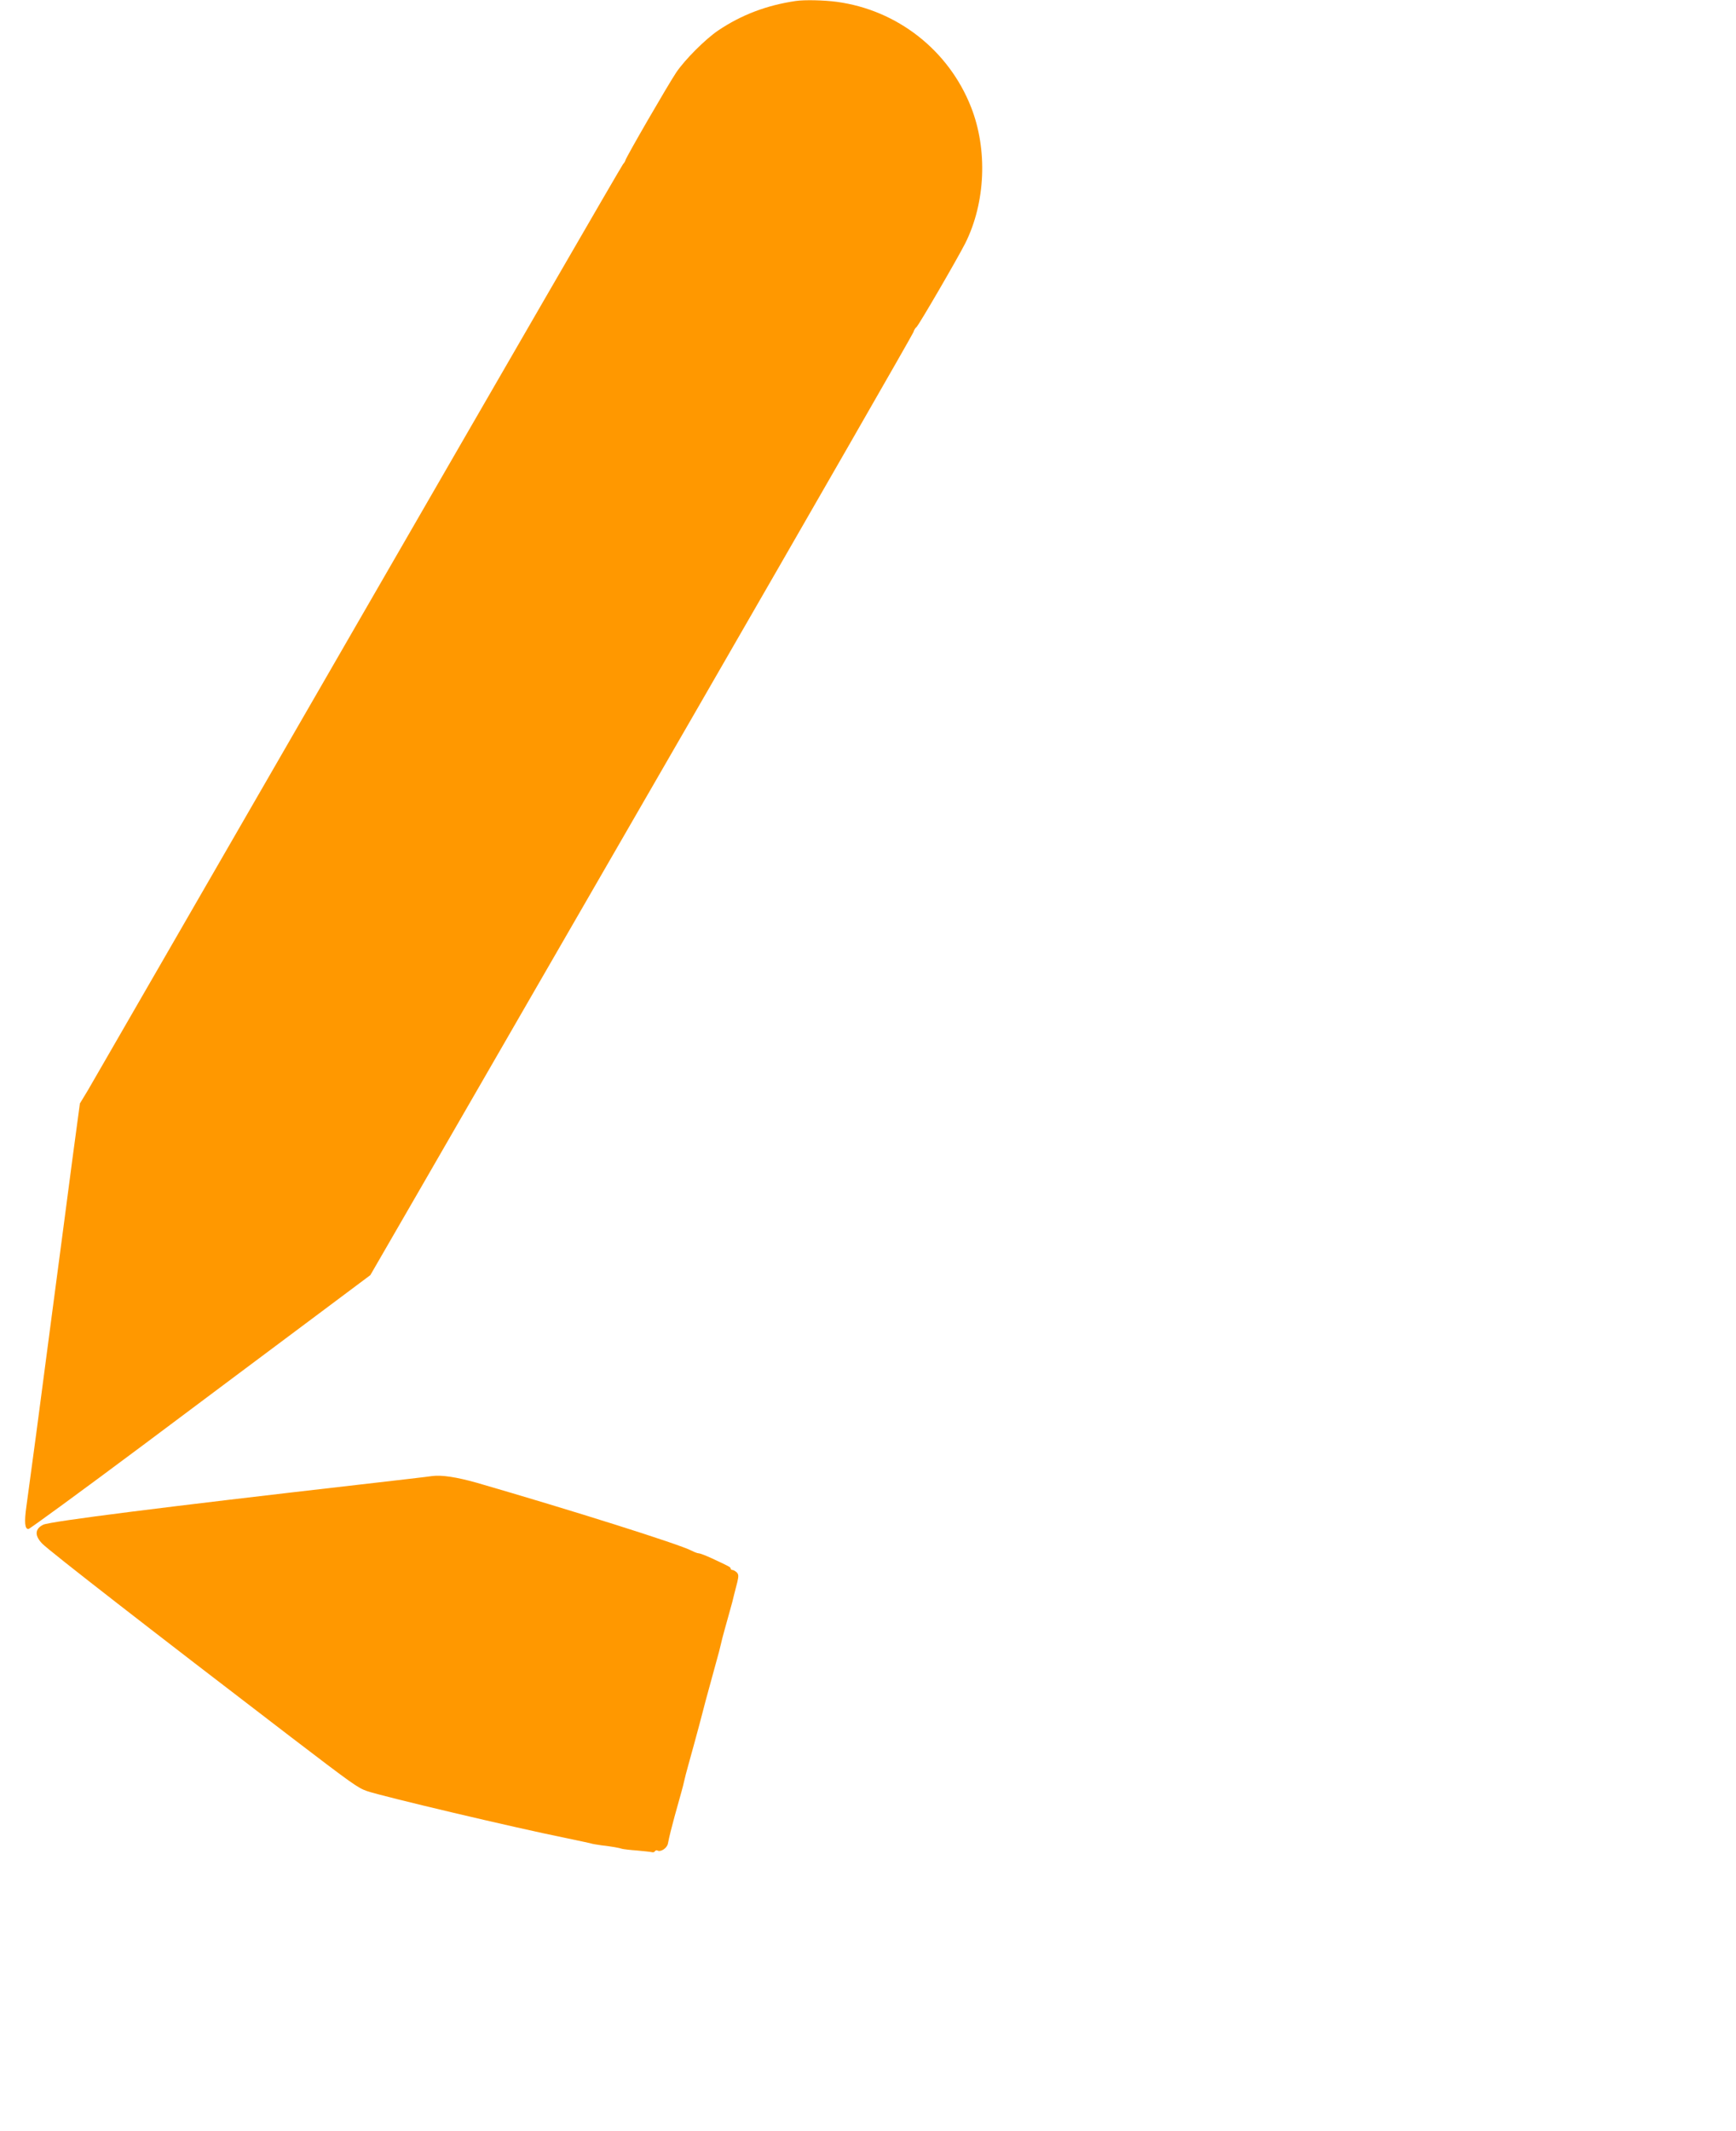 <?xml version="1.0" standalone="no"?>
<!DOCTYPE svg PUBLIC "-//W3C//DTD SVG 20010904//EN"
 "http://www.w3.org/TR/2001/REC-SVG-20010904/DTD/svg10.dtd">
<svg version="1.0" xmlns="http://www.w3.org/2000/svg"
 width="1043pt" height="1280pt" viewBox="0 0 1043 1280"
 preserveAspectRatio="xMidYMid meet">
<g transform="translate(0,1280) scale(0.1,-0.1)"
fill="#ff9800" stroke="none">
<path d="M4780 12794 c-175 -26 -325 -83 -465 -177 -77 -52 -200 -175 -252
-252 -49 -73 -302 -510 -305 -527 -2 -7 -8 -17 -14 -23 -6 -5 -721 -1241
-1589 -2745 -868 -1504 -1600 -2772 -1626 -2817 l-49 -81 -45 -334 c-24 -183
-80 -610 -125 -948 -74 -567 -123 -933 -151 -1135 -14 -98 -10 -140 12 -139 8
1 319 228 690 505 371 278 829 620 1019 762 l345 258 319 552 c175 304 908
1573 1629 2822 720 1248 1312 2279 1315 2290 3 11 11 25 18 30 14 11 248 414
294 505 121 243 135 561 34 817 -134 341 -443 583 -807 632 -75 10 -193 13
-247 5z"/>
<path d="M2595 3934 c-16 -3 -208 -25 -425 -50 -1180 -135 -1868 -222 -1910
-242 -51 -25 -53 -66 -6 -114 44 -45 666 -528 1492 -1160 373 -285 404 -307
459 -326 93 -32 892 -221 1195 -282 85 -18 157 -33 160 -35 3 -1 28 -5 55 -9
61 -7 106 -15 123 -21 7 -2 47 -7 90 -10 42 -4 82 -8 89 -10 7 -2 15 0 18 6 4
5 10 7 15 4 19 -11 58 14 63 42 8 42 23 101 40 163 40 144 50 177 57 210 4 19
15 61 24 93 29 104 47 171 67 245 10 39 28 105 38 145 20 73 38 140 67 245 9
31 20 73 24 92 4 19 15 61 24 93 9 31 23 83 32 115 9 31 20 73 24 92 5 19 14
54 20 78 8 35 8 46 -4 58 -8 7 -19 14 -25 14 -6 0 -11 4 -11 8 0 9 -8 13 -111
61 -37 17 -73 31 -80 31 -8 0 -27 7 -44 16 -74 39 -725 244 -1291 408 -121 34
-211 48 -269 40z"/>
</g>
</svg>

